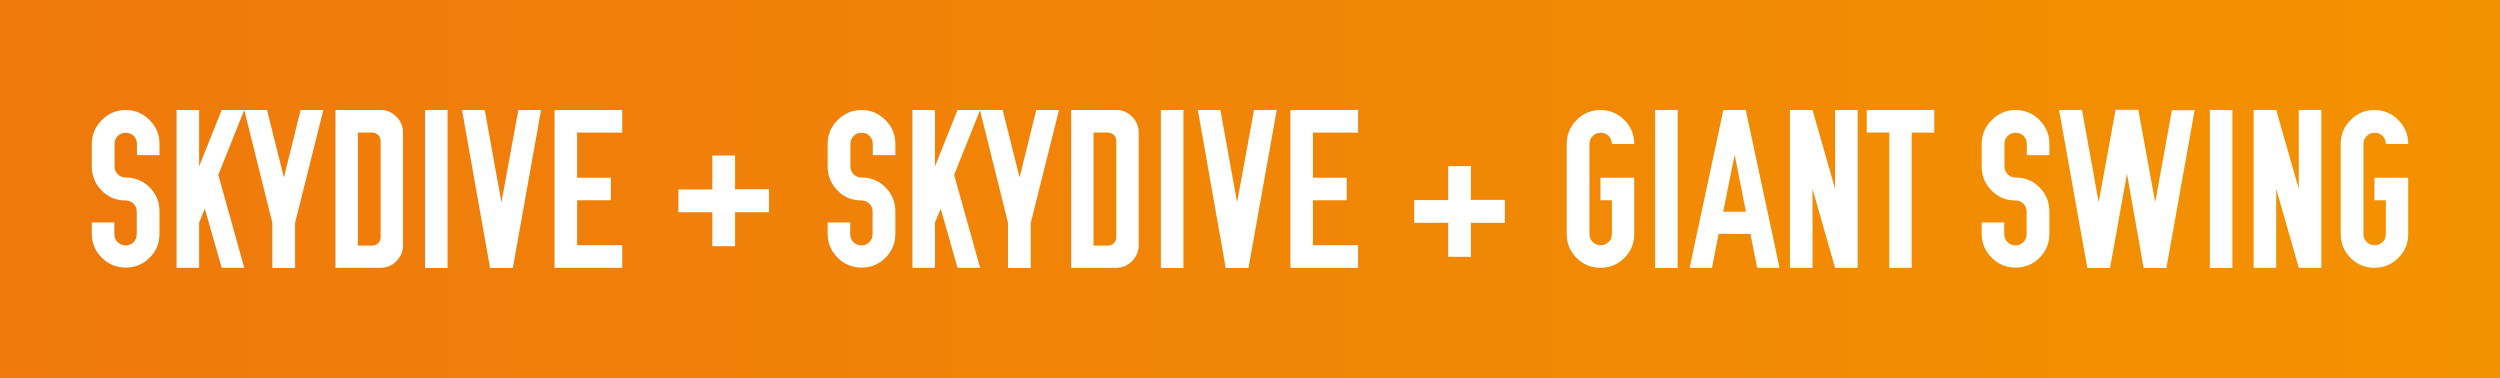 <?xml version="1.0" encoding="utf-8"?>
<!-- Generator: Adobe Illustrator 27.4.0, SVG Export Plug-In . SVG Version: 6.00 Build 0)  -->
<svg version="1.1" id="Layer_1" xmlns="http://www.w3.org/2000/svg" xmlns:xlink="http://www.w3.org/1999/xlink" x="0px" y="0px"
	 viewBox="0 0 1318.2 199.3" style="enable-background:new 0 0 1318.2 199.3;" xml:space="preserve">
<rect x="0" y="0" width="1318.2" height="199.3" fill="#333333" stroke="none"/>
<style type="text/css">
	.st0{fill:url(#SVGID_1_);}
	.st1{fill:#FFFFFF;}
</style>
<linearGradient id="SVGID_1_" gradientUnits="userSpaceOnUse" x1="0" y1="99.656" x2="1318.242" y2="99.656">
	<stop  offset="0" style="stop-color:#EF790C"/>
	<stop  offset="1" style="stop-color:#F39200"/>
</linearGradient>
<rect class="st0" width="1318.2" height="199.3"/>
<g>
	<path class="st1" d="M60.3,117.5v6c0,1.7,0.6,3.1,1.7,4.2c1.2,1.1,2.6,1.7,4.2,1.7c1.7,0,3.1-0.6,4.2-1.7c1.1-1.1,1.7-2.5,1.7-4.2
		v-11.9c0-1.7-0.6-3.1-1.7-4.2c-1.1-1.1-2.5-1.7-4.2-1.7c-5.3,0-9.8-2-13.3-6c-3-3.4-4.5-7.4-4.5-11.9V75.9c0-4.9,1.8-9.1,5.3-12.6
		c3.5-3.5,7.7-5.3,12.6-5.3c4.9,0,9.1,1.8,12.6,5.3c3.5,3.5,5.2,7.7,5.2,12.6v5.9H83H72.2v-5.9c0-1.7-0.6-3.1-1.7-4.2
		c-1.1-1.2-2.5-1.7-4.2-1.7c-1.7,0-3.1,0.6-4.2,1.7c-1.2,1.2-1.7,2.6-1.7,4.2v11.8c0,1.7,0.6,3.1,1.7,4.2c1.2,1.2,2.6,1.7,4.2,1.7
		c5.3,0,9.7,2,13.3,5.9c3,3.4,4.5,7.4,4.5,11.9v11.9c0,4.9-1.7,9.1-5.2,12.6c-3.5,3.5-7.7,5.2-12.6,5.2c-4.9,0-9.1-1.7-12.6-5.2
		c-3.5-3.5-5.3-7.7-5.3-12.6v-6H60.3z"/>
	<path class="st1" d="M93.1,58H105v29.7L116.9,58h11.9l-13.7,34.2l13.7,49h-11.9l-8.9-31.2l-3,7.4v23.8H93.1V58z"/>
	<path class="st1" d="M128.8,58h12l8.9,35.6l8.8-35.6h12l-14.9,59.5v23.8h-12v-23.8L128.8,58z"/>
	<path class="st1" d="M176.9,58h23.8c3.2,0,6,1.2,8.3,3.5c2.3,2.3,3.5,5.1,3.5,8.4v59.5c0,3.2-1.2,6-3.5,8.3
		c-2.3,2.3-5.1,3.5-8.3,3.5h-23.8V58z M188.7,69.8v59.7h7.5c1.3,0,2.4-0.4,3.2-1.3c0.9-0.9,1.3-1.9,1.3-3.2V74.4
		c0-1.3-0.4-2.4-1.3-3.2c-0.9-0.9-1.9-1.3-3.2-1.3H188.7z"/>
	<path class="st1" d="M236,141.3h-11.9V58H236V141.3z"/>
	<path class="st1" d="M255.6,58v0.1l8.8,48.6l8.9-48.6V58h12l-14.9,83.3h-12L243.6,58H255.6z"/>
	<path class="st1" d="M292.4,141.3V58h35.7v11.9h-23.8v23.8h17.8v11.9h-17.8v23.7h23.8v11.9H292.4z"/>
	<path class="st1" d="M405.5,99.9v12h-17.9v17.9h-12v-17.9h-17.9v-12h17.9V82h12v17.8H405.5z"/>
	<path class="st1" d="M448.3,117.5v6c0,1.7,0.6,3.1,1.7,4.2c1.2,1.1,2.6,1.7,4.2,1.7c1.7,0,3.1-0.6,4.2-1.7c1.1-1.1,1.7-2.5,1.7-4.2
		v-11.9c0-1.7-0.6-3.1-1.7-4.2c-1.1-1.1-2.5-1.7-4.2-1.7c-5.3,0-9.8-2-13.3-6c-3-3.4-4.5-7.4-4.5-11.9V75.9c0-4.9,1.7-9.1,5.3-12.6
		c3.5-3.5,7.7-5.3,12.6-5.3c4.9,0,9.1,1.8,12.6,5.3c3.5,3.5,5.2,7.7,5.2,12.6v5.9H471h-10.8v-5.9c0-1.7-0.6-3.1-1.7-4.2
		c-1.1-1.2-2.5-1.7-4.2-1.7c-1.7,0-3.1,0.6-4.2,1.7c-1.2,1.2-1.7,2.6-1.7,4.2v11.8c0,1.7,0.6,3.1,1.7,4.2c1.2,1.2,2.6,1.7,4.2,1.7
		c5.3,0,9.7,2,13.3,5.9c3,3.4,4.5,7.4,4.5,11.9v11.9c0,4.9-1.7,9.1-5.2,12.6s-7.7,5.2-12.6,5.2c-4.9,0-9.1-1.7-12.6-5.2
		c-3.5-3.5-5.3-7.7-5.3-12.6v-6H448.3z"/>
	<path class="st1" d="M481.1,58H493v29.7L504.9,58h11.9l-13.7,34.2l13.7,49h-11.9l-8.9-31.2l-3,7.4v23.8h-11.9V58z"/>
	<path class="st1" d="M516.7,58h12l8.9,35.6l8.8-35.6h12l-14.9,59.5v23.8h-12v-23.8L516.7,58z"/>
	<path class="st1" d="M564.8,58h23.8c3.2,0,6,1.2,8.3,3.5c2.3,2.3,3.5,5.1,3.5,8.4v59.5c0,3.2-1.2,6-3.5,8.3
		c-2.3,2.3-5.1,3.5-8.3,3.5h-23.8V58z M576.6,69.8v59.7h7.5c1.3,0,2.4-0.4,3.2-1.3c0.9-0.9,1.3-1.9,1.3-3.2V74.4
		c0-1.3-0.4-2.4-1.3-3.2c-0.9-0.9-1.9-1.3-3.2-1.3H576.6z"/>
	<path class="st1" d="M624,141.3h-11.9V58H624V141.3z"/>
	<path class="st1" d="M643.5,58v0.1l8.8,48.6l8.9-48.6V58h12l-14.9,83.3h-12L631.6,58H643.5z"/>
	<path class="st1" d="M680.4,141.3V58h35.7v11.9h-23.8v23.8h17.8v11.9h-17.8v23.7h23.8v11.9H680.4z"/>
	<path class="st1" d="M793.5,105.5v12h-17.9v17.9h-12v-17.9h-17.9v-12h17.9V87.6h12v17.8H793.5z"/>
	<path class="st1" d="M831.3,63.3c3.5-3.5,7.7-5.3,12.6-5.3c4.9,0,9.1,1.8,12.6,5.3c3.5,3.5,5.2,7.7,5.2,12.6h-11.8
		c0-1.7-0.6-3.1-1.7-4.2c-1.2-1.2-2.6-1.7-4.2-1.7c-1.7,0-3.1,0.6-4.2,1.7c-1.1,1.2-1.7,2.6-1.7,4.2v47.5c0,1.7,0.6,3.1,1.7,4.2
		c1.1,1.1,2.5,1.7,4.2,1.7c1.7,0,3.1-0.6,4.2-1.7c1.2-1.1,1.7-2.5,1.7-4.2v-17.8h-6V93.7h17.8v29.7c0,4.9-1.7,9.1-5.2,12.6
		c-3.5,3.5-7.7,5.2-12.6,5.2c-4.9,0-9.1-1.7-12.6-5.2c-3.5-3.5-5.2-7.7-5.2-12.6V75.9C826.1,71,827.8,66.8,831.3,63.3z"/>
	<path class="st1" d="M884.6,141.3h-11.9V58h11.9V141.3z"/>
	<path class="st1" d="M908.7,58h11.8l17.8,83.2h-11.8l-3.5-17.8l-16.8-0.1l-3.5,17.9h-11.8L908.7,58z M914.6,81.8l-6,29.8h12
		l-5.9-29.8H914.6z"/>
	<path class="st1" d="M943.8,58h11.9l11.9,41.6V58h11.9v83.2h-11.9l-11.9-41.6v41.6h-11.9V58z"/>
	<path class="st1" d="M984.3,58h35.6v11.9H1008v71.3h-11.8V69.9h-11.9V58z"/>
	<path class="st1" d="M1056.8,117.5v6c0,1.7,0.6,3.1,1.7,4.2c1.2,1.1,2.6,1.7,4.2,1.7c1.7,0,3.1-0.6,4.2-1.7
		c1.1-1.1,1.7-2.5,1.7-4.2v-11.9c0-1.7-0.6-3.1-1.7-4.2c-1.1-1.1-2.5-1.7-4.2-1.7c-5.3,0-9.8-2-13.3-6c-3-3.4-4.5-7.4-4.5-11.9V75.9
		c0-4.9,1.8-9.1,5.3-12.6c3.5-3.5,7.7-5.3,12.6-5.3c4.9,0,9.1,1.8,12.6,5.3c3.5,3.5,5.2,7.7,5.2,12.6v5.9h-1.1h-10.8v-5.9
		c0-1.7-0.6-3.1-1.7-4.2c-1.1-1.2-2.5-1.7-4.2-1.7c-1.7,0-3.1,0.6-4.2,1.7c-1.2,1.2-1.7,2.6-1.7,4.2v11.8c0,1.7,0.6,3.1,1.7,4.2
		c1.2,1.2,2.6,1.7,4.2,1.7c5.3,0,9.7,2,13.3,5.9c3,3.4,4.5,7.4,4.5,11.9v11.9c0,4.9-1.7,9.1-5.2,12.6c-3.5,3.5-7.7,5.2-12.6,5.2
		c-4.9,0-9.1-1.7-12.6-5.2c-3.5-3.5-5.3-7.7-5.3-12.6v-6H1056.8z"/>
	<path class="st1" d="M1097.8,57.9l8.8,48.8l8.9-48.8h12l8.9,48.8l8.8-48.6h12l-14.9,83.2h-12l-8.8-49.7l-8.9,49.7h-12l-14.9-83.3
		H1097.8z"/>
	<path class="st1" d="M1177.1,141.3h-11.9V58h11.9V141.3z"/>
	<path class="st1" d="M1188.3,58h11.9l11.9,41.6V58h11.9v83.2h-11.9l-11.9-41.6v41.6h-11.9V58z"/>
	<path class="st1" d="M1239.4,63.3c3.5-3.5,7.7-5.3,12.6-5.3c4.9,0,9.1,1.8,12.6,5.3c3.5,3.5,5.2,7.7,5.2,12.6H1258
		c0-1.7-0.6-3.1-1.7-4.2c-1.2-1.2-2.6-1.7-4.2-1.7c-1.7,0-3.1,0.6-4.2,1.7c-1.1,1.2-1.7,2.6-1.7,4.2v47.5c0,1.7,0.6,3.1,1.7,4.2
		c1.1,1.1,2.5,1.7,4.2,1.7c1.7,0,3.1-0.6,4.2-1.7c1.2-1.1,1.7-2.5,1.7-4.2v-17.8h-6V93.7h17.8v29.7c0,4.9-1.7,9.1-5.2,12.6
		s-7.7,5.2-12.6,5.2c-4.9,0-9.1-1.7-12.6-5.2s-5.2-7.7-5.2-12.6V75.9C1234.2,71,1235.9,66.8,1239.4,63.3z"/>
</g>
</svg>
